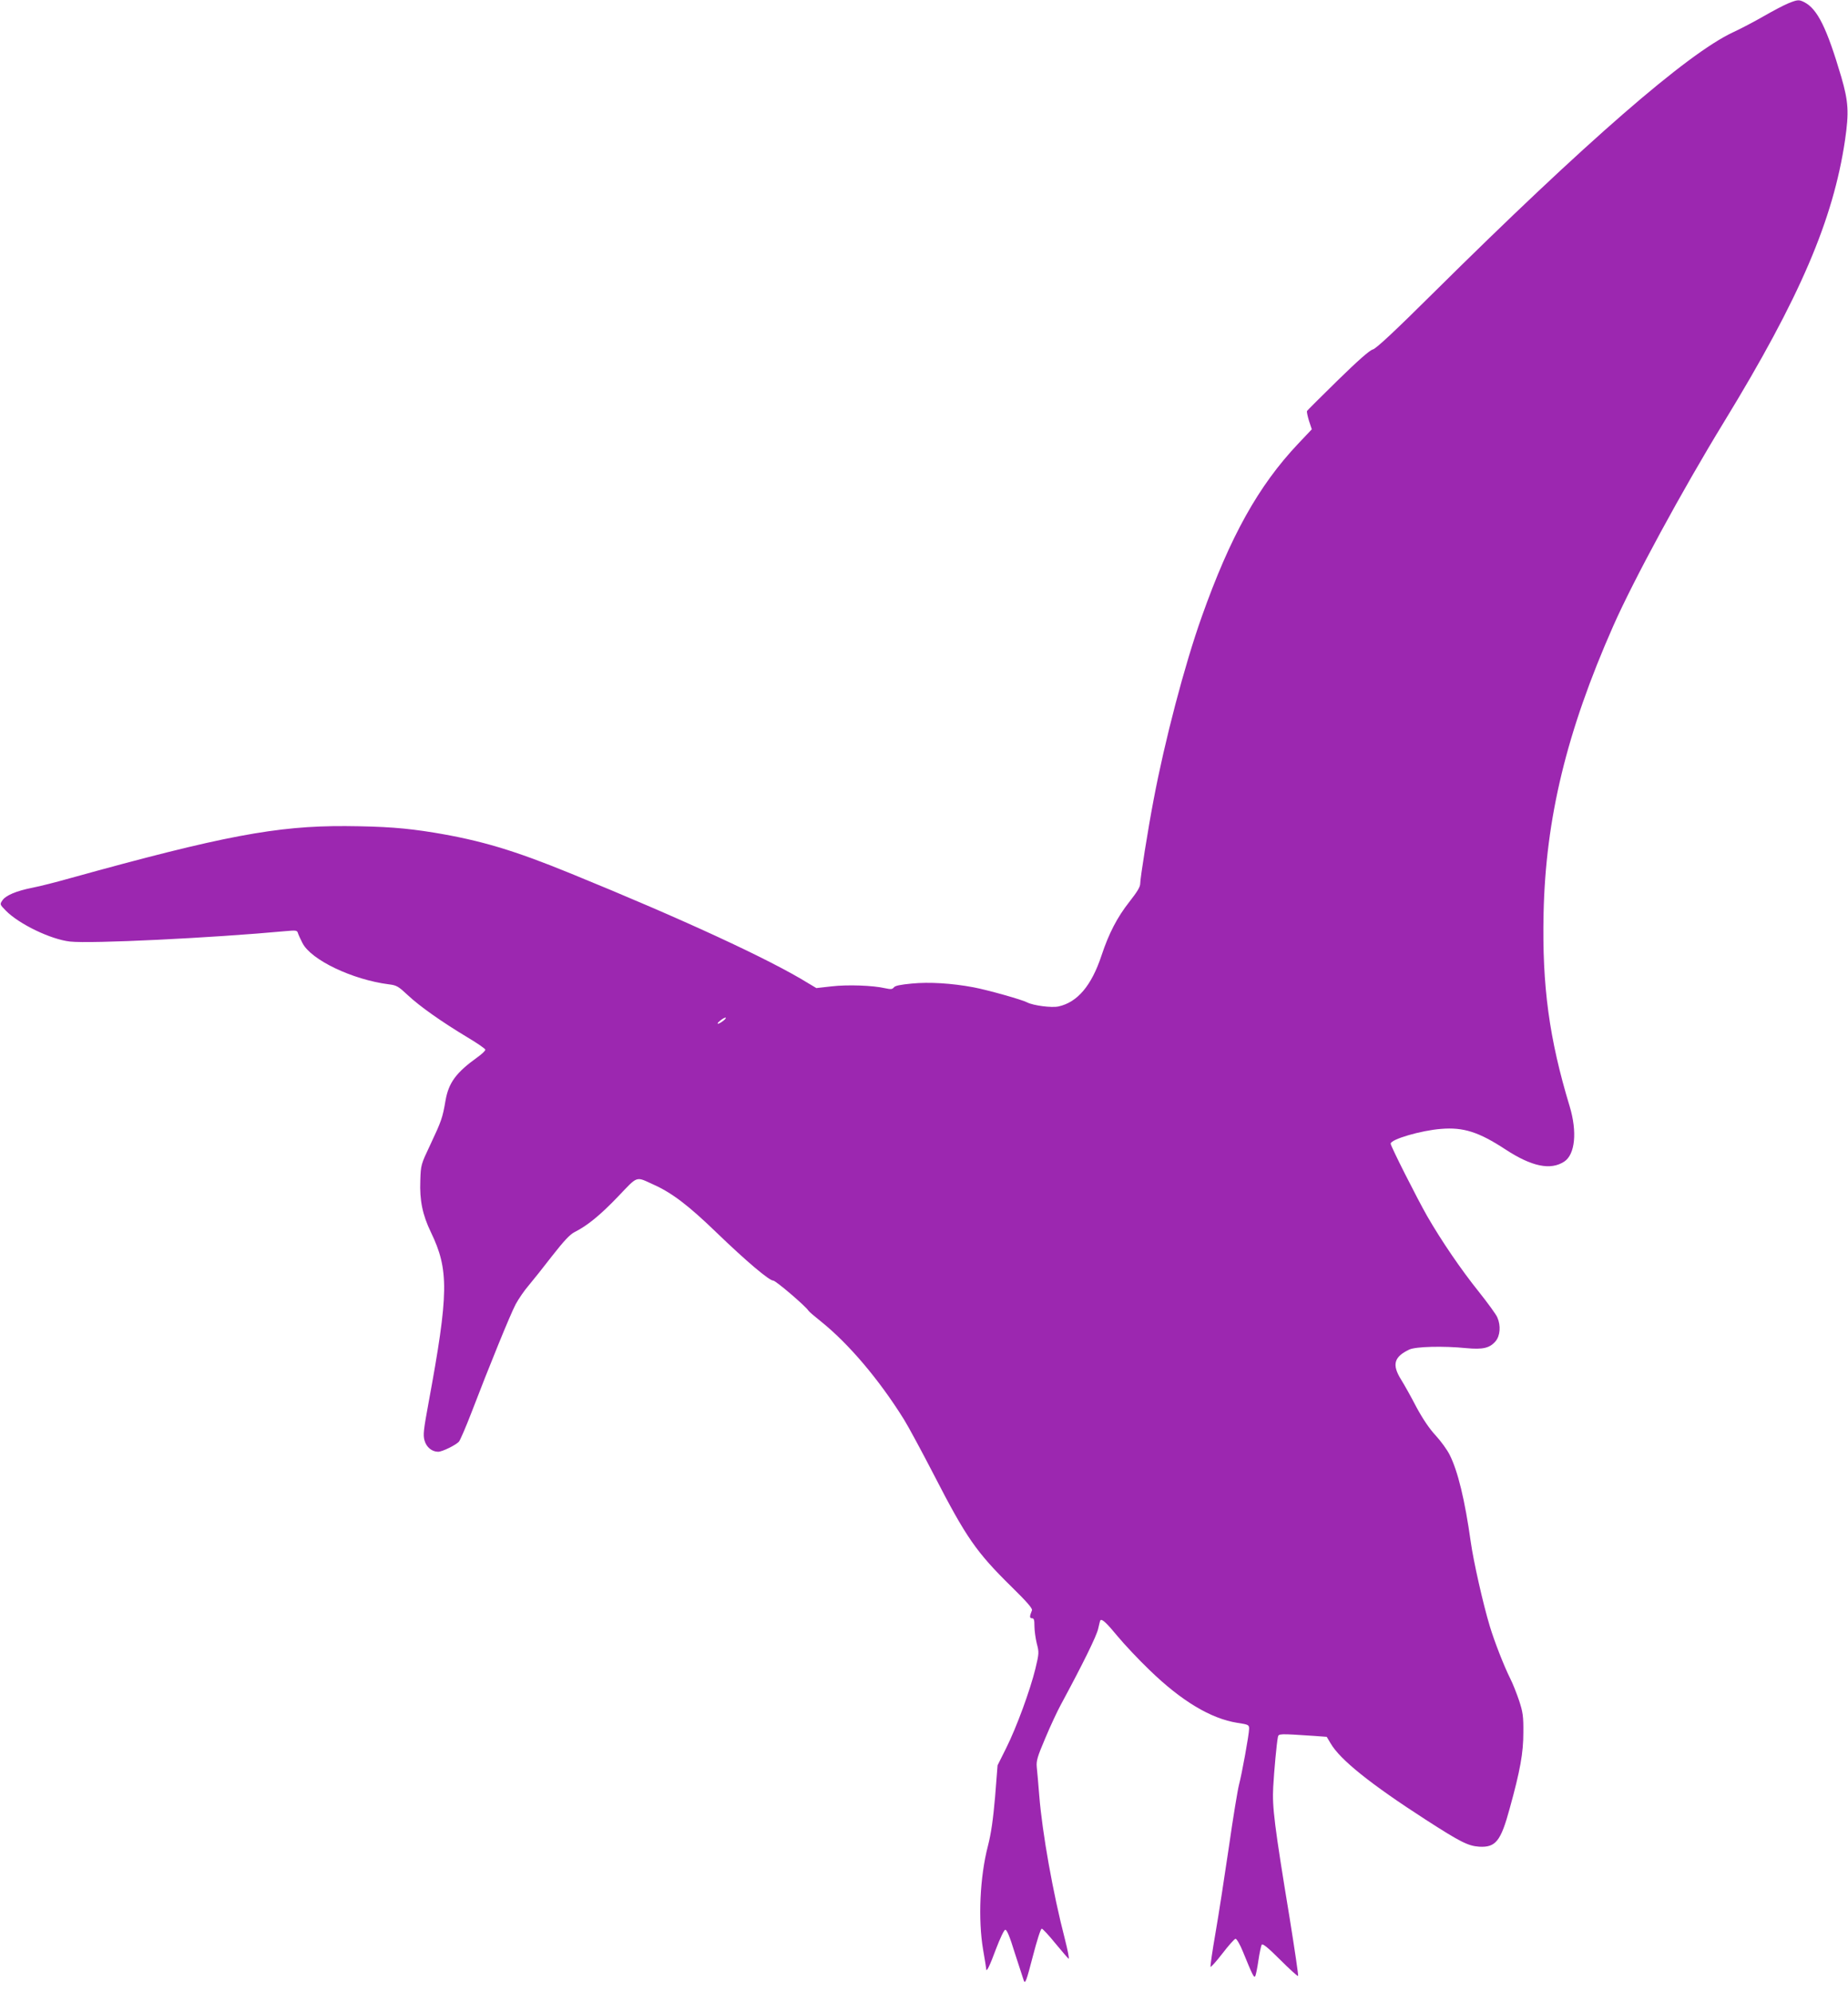 <?xml version="1.0" standalone="no"?>
<!DOCTYPE svg PUBLIC "-//W3C//DTD SVG 20010904//EN"
 "http://www.w3.org/TR/2001/REC-SVG-20010904/DTD/svg10.dtd">
<svg version="1.0" xmlns="http://www.w3.org/2000/svg"
 width="1188pt" height="1280pt" viewBox="0 0 1188 1280"
 preserveAspectRatio="xMidYMid meet">
<g transform="translate(0,1280) scale(0.1,-0.1)"
fill="#9c27b0" stroke="none">
<path d="M11497 12779 c-27 -11 -96 -47 -155 -81 -59 -34 -150 -82 -202 -106
-295 -138 -948 -706 -1920 -1669 -258 -256 -374 -364 -395 -369 -20 -5 -94
-70 -225 -198 -107 -105 -197 -194 -198 -198 -2 -5 4 -33 13 -63 l18 -54 -88
-93 c-255 -270 -436 -594 -620 -1113 -110 -309 -238 -798 -309 -1175 -37 -194
-86 -503 -86 -538 0 -22 -19 -53 -70 -118 -78 -99 -132 -203 -179 -345 -64
-193 -154 -300 -276 -327 -44 -10 -164 6 -202 26 -34 18 -251 79 -345 97 -140
26 -283 35 -397 24 -73 -7 -108 -14 -115 -25 -10 -12 -19 -13 -56 -5 -77 18
-240 24 -344 12 l-98 -11 -52 31 c-247 153 -805 411 -1531 707 -360 147 -573
211 -875 261 -184 30 -319 40 -570 42 -441 2 -788 -63 -1766 -334 -88 -25
-198 -53 -245 -62 -106 -21 -173 -50 -194 -82 -17 -25 -16 -26 22 -65 84 -86
288 -185 413 -199 131 -15 912 23 1387 67 66 6 73 5 78 -12 3 -10 16 -39 29
-64 55 -109 321 -236 556 -266 50 -6 61 -13 122 -70 78 -73 219 -172 382 -270
64 -38 116 -74 116 -80 0 -7 -22 -28 -50 -48 -138 -99 -186 -164 -206 -279
-19 -112 -27 -133 -97 -282 -61 -129 -62 -131 -65 -232 -5 -127 14 -220 68
-332 117 -242 115 -392 -15 -1096 -32 -174 -36 -206 -26 -242 12 -44 48 -73
88 -73 26 0 116 44 134 66 8 10 44 93 79 184 115 300 251 634 285 698 19 35
56 89 83 120 26 31 95 117 151 190 77 98 114 138 145 154 82 41 165 109 279
228 130 136 112 130 226 78 119 -53 225 -133 408 -310 193 -186 338 -308 364
-308 16 0 208 -164 226 -193 4 -7 41 -38 81 -70 177 -142 372 -371 533 -629
28 -45 115 -206 193 -357 207 -402 271 -495 500 -720 99 -97 135 -139 130
-150 -16 -39 -16 -51 0 -51 13 0 16 -11 16 -51 0 -28 7 -78 15 -111 15 -57 15
-63 -9 -163 -34 -138 -120 -374 -188 -510 l-55 -110 -16 -203 c-13 -147 -25
-233 -46 -315 -52 -200 -64 -473 -31 -667 11 -63 20 -119 20 -124 0 -26 23 20
63 129 26 68 51 121 59 123 10 2 28 -39 62 -150 27 -84 53 -164 58 -178 9 -21
17 1 57 155 27 104 51 180 58 180 6 0 46 -43 88 -95 43 -52 81 -96 85 -98 5
-2 -6 54 -24 125 -77 296 -146 685 -165 923 -6 74 -13 157 -16 183 -4 41 4 67
55 187 32 77 78 175 101 217 140 259 231 444 239 487 6 27 12 51 14 53 10 11
41 -18 110 -102 43 -52 135 -150 206 -218 205 -199 394 -312 564 -339 72 -11
76 -13 76 -38 0 -36 -47 -293 -65 -360 -8 -30 -38 -210 -65 -400 -28 -190 -66
-438 -86 -552 -20 -115 -34 -212 -32 -218 1 -5 36 33 76 85 40 52 78 95 85 95
7 0 29 -37 47 -82 64 -157 72 -172 80 -157 4 8 13 53 20 101 7 48 17 93 21
100 6 9 39 -17 118 -96 61 -61 113 -108 116 -105 3 3 -22 170 -54 370 -99 601
-113 717 -106 844 6 109 22 280 30 321 5 23 6 23 232 8 l82 -6 25 -42 c61
-105 256 -261 609 -489 225 -145 274 -170 346 -175 106 -6 139 35 196 245 68
245 88 358 88 488 1 105 -3 131 -27 205 -16 47 -41 111 -57 142 -40 80 -102
238 -132 338 -43 142 -105 418 -122 540 -38 271 -83 456 -136 561 -16 32 -56
87 -89 123 -40 43 -81 103 -124 182 -34 66 -79 146 -99 178 -60 96 -46 146 53
193 41 19 217 24 366 9 107 -10 151 0 189 45 29 35 34 99 11 152 -7 18 -61 92
-119 165 -114 142 -239 325 -332 486 -64 112 -235 450 -235 466 0 28 195 85
324 95 144 12 243 -20 414 -132 168 -110 290 -136 378 -78 70 46 84 191 35
354 -132 435 -178 774 -168 1239 13 613 148 1170 447 1847 130 295 443 872
714 1315 487 797 701 1297 777 1810 26 179 22 246 -24 405 -93 315 -153 437
-238 481 -34 17 -42 17 -102 -7z m-6847 -6539 c-33 -26 -52 -25 -21 0 13 11
28 20 35 20 6 0 0 -9 -14 -20z"/>
</g>
</svg>
